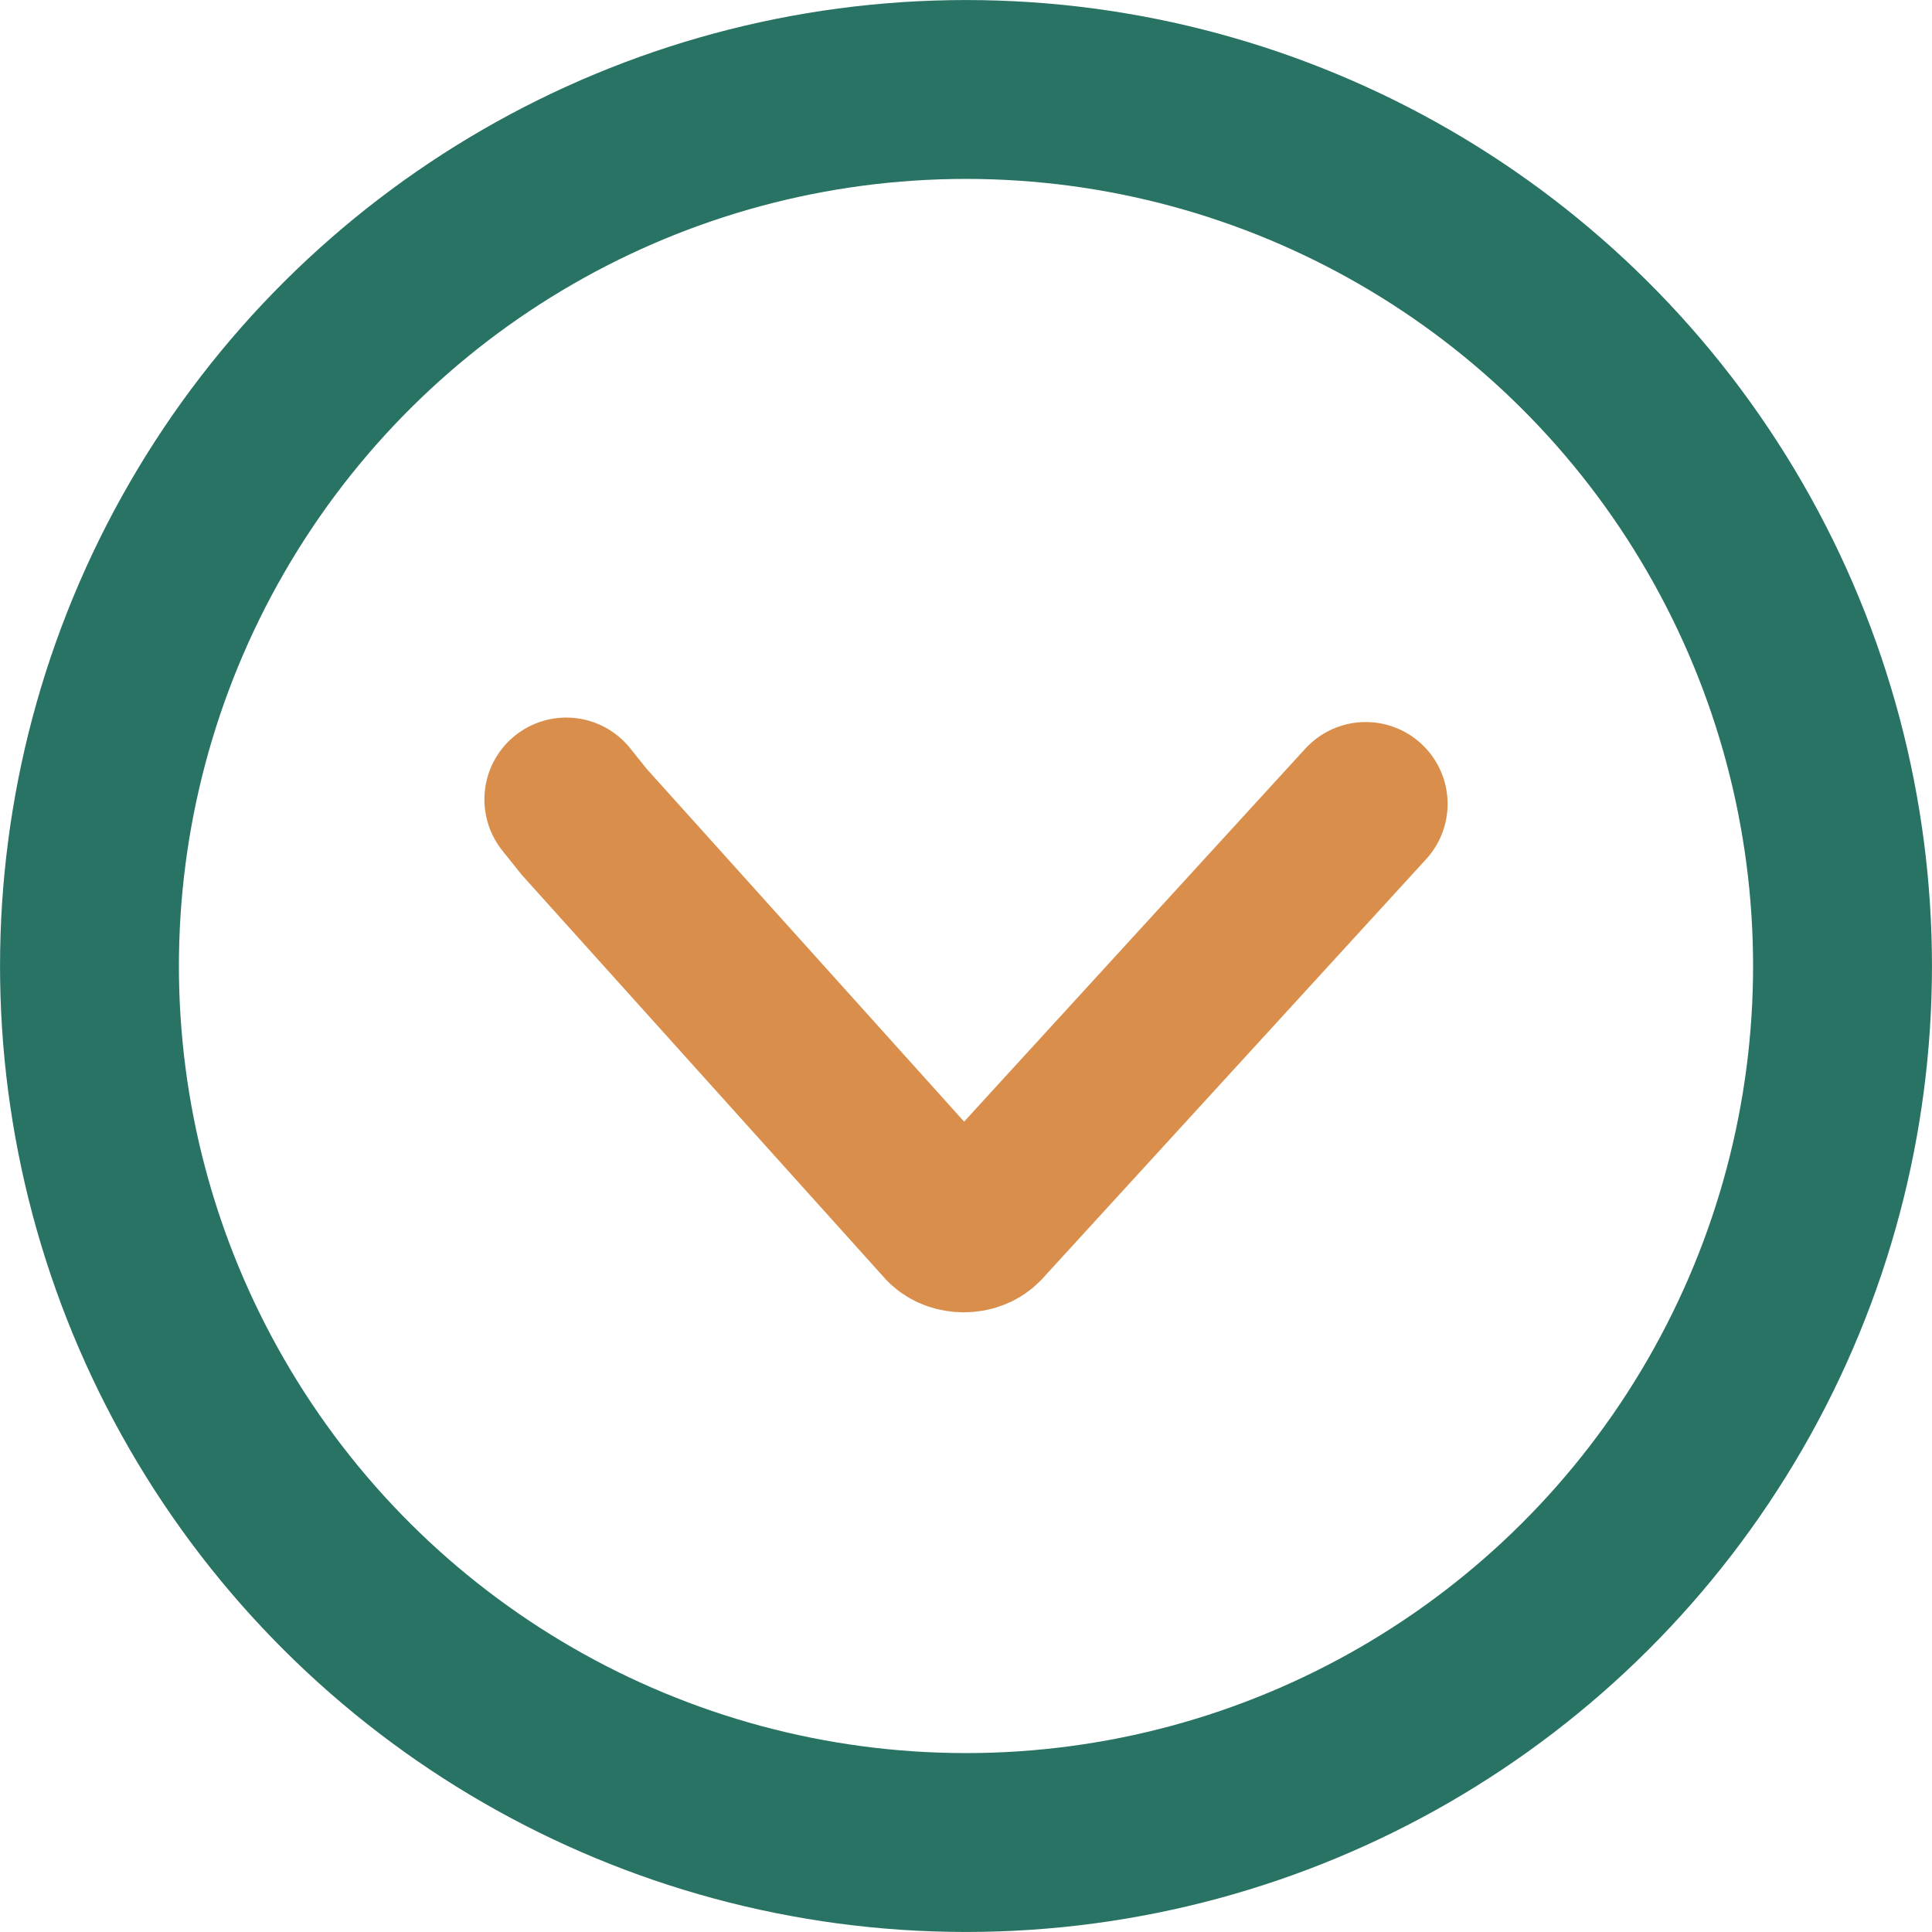 <svg width="29" height="29" viewBox="0 0 29 29" fill="none" xmlns="http://www.w3.org/2000/svg">
<circle cx="14.5" cy="14.5" r="13.157" transform="rotate(90 14.5 14.5)" stroke="#297364" stroke-width="2.685"/>
<path d="M8.5 12L8.768 12.335L14.198 18.369C14.332 18.503 14.601 18.503 14.735 18.369L20.5 12.067" stroke="#D98E4B" stroke-width="2.458" stroke-linecap="round"/>
</svg>
